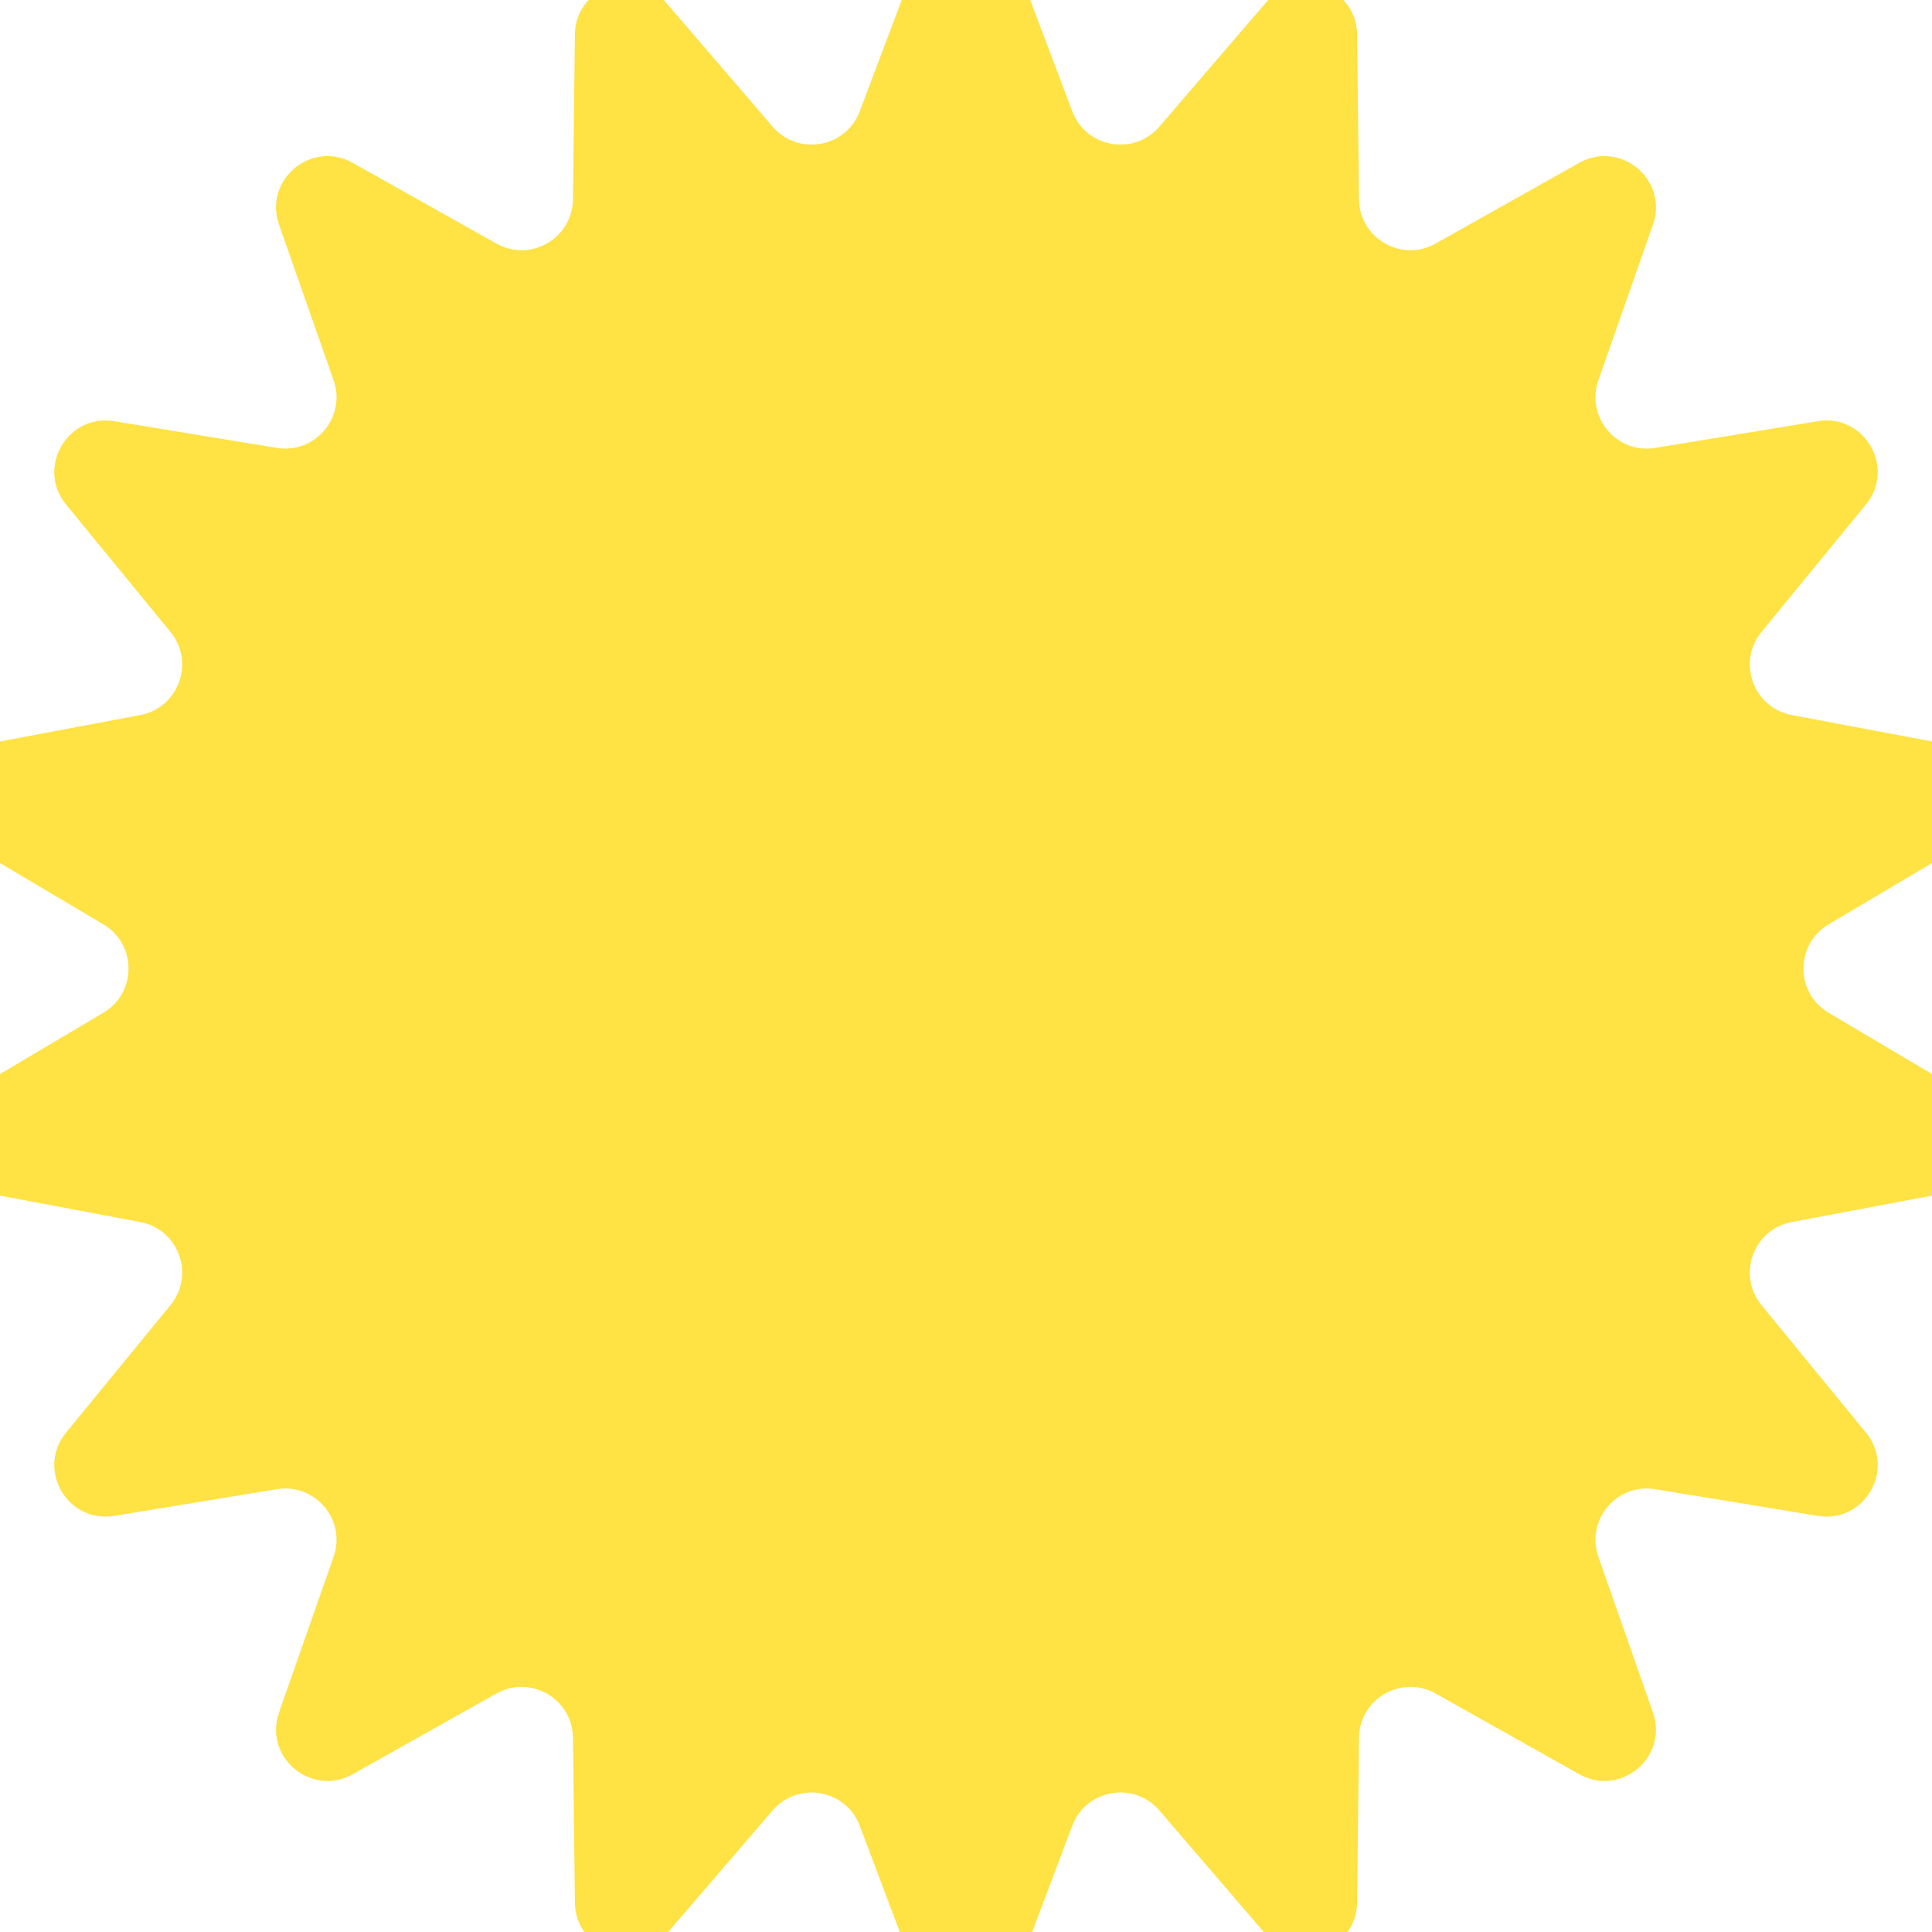 <svg width="380" height="380" viewBox="0 0 380 380" fill="none" xmlns="http://www.w3.org/2000/svg">
<g clip-path="url(#clip0_530_4854)">
<path d="M180.541 -8.427C183.831 -17.148 196.169 -17.148 199.459 -8.427L210.899 21.896C213.609 29.08 223.023 30.74 228.027 24.916L249.148 0.335C255.223 -6.736 266.817 -2.516 266.926 6.806L267.305 39.212C267.394 46.89 275.673 51.669 282.367 47.908L310.621 32.033C318.748 27.467 328.2 35.397 325.114 44.194L314.386 74.776C311.845 82.021 317.989 89.344 325.565 88.099L357.546 82.845C366.744 81.333 372.913 92.018 367.005 99.229L346.465 124.297C341.598 130.237 344.868 139.219 352.413 140.641L384.262 146.641C393.423 148.367 395.565 160.517 387.547 165.272L359.671 181.804C353.067 185.721 353.067 195.279 359.671 199.196L387.547 215.728C395.565 220.483 393.423 232.633 384.262 234.359L352.413 240.359C344.868 241.781 341.598 250.763 346.465 256.703L367.005 281.771C372.913 288.982 366.744 299.667 357.546 298.155L325.565 292.901C317.989 291.656 311.845 298.979 314.386 306.224L325.114 336.806C328.2 345.603 318.748 353.533 310.621 348.967L282.367 333.092C275.673 329.331 267.394 334.11 267.305 341.788L266.926 374.194C266.817 383.516 255.223 387.736 249.148 380.665L228.027 356.084C223.023 350.26 213.609 351.92 210.899 359.104L199.459 389.427C196.169 398.149 183.831 398.148 180.541 389.427L169.101 359.104C166.391 351.92 156.977 350.26 151.973 356.084L130.852 380.665C124.777 387.736 113.183 383.516 113.074 374.194L112.695 341.788C112.606 334.11 104.327 329.331 97.633 333.092L69.379 348.967C61.252 353.533 51.8 345.603 54.886 336.806L65.614 306.224C68.156 298.979 62.011 291.656 54.435 292.901L22.454 298.155C13.256 299.667 7.087 288.982 12.995 281.771L33.535 256.703C38.402 250.763 35.132 241.781 27.587 240.359L-4.262 234.359C-13.423 232.633 -15.565 220.483 -7.547 215.728L20.329 199.196C26.933 195.279 26.933 185.721 20.329 181.804L-7.547 165.272C-15.565 160.517 -13.423 148.367 -4.262 146.641L27.587 140.641C35.132 139.219 38.402 130.237 33.535 124.297L12.995 99.229C7.087 92.018 13.256 81.333 22.454 82.845L54.435 88.099C62.011 89.344 68.156 82.021 65.614 74.776L54.886 44.194C51.8 35.397 61.252 27.467 69.379 32.033L97.633 47.908C104.327 51.669 112.606 46.89 112.695 39.212L113.074 6.806C113.183 -2.516 124.777 -6.736 130.852 0.335L151.973 24.916C156.977 30.74 166.391 29.08 169.101 21.896L180.541 -8.427Z" fill="#FFE243"/>
</g>
<defs>
<clipPath id="clip0_530_4854">
<rect width="380" height="380" fill="white"/>
</clipPath>
</defs>
</svg>
